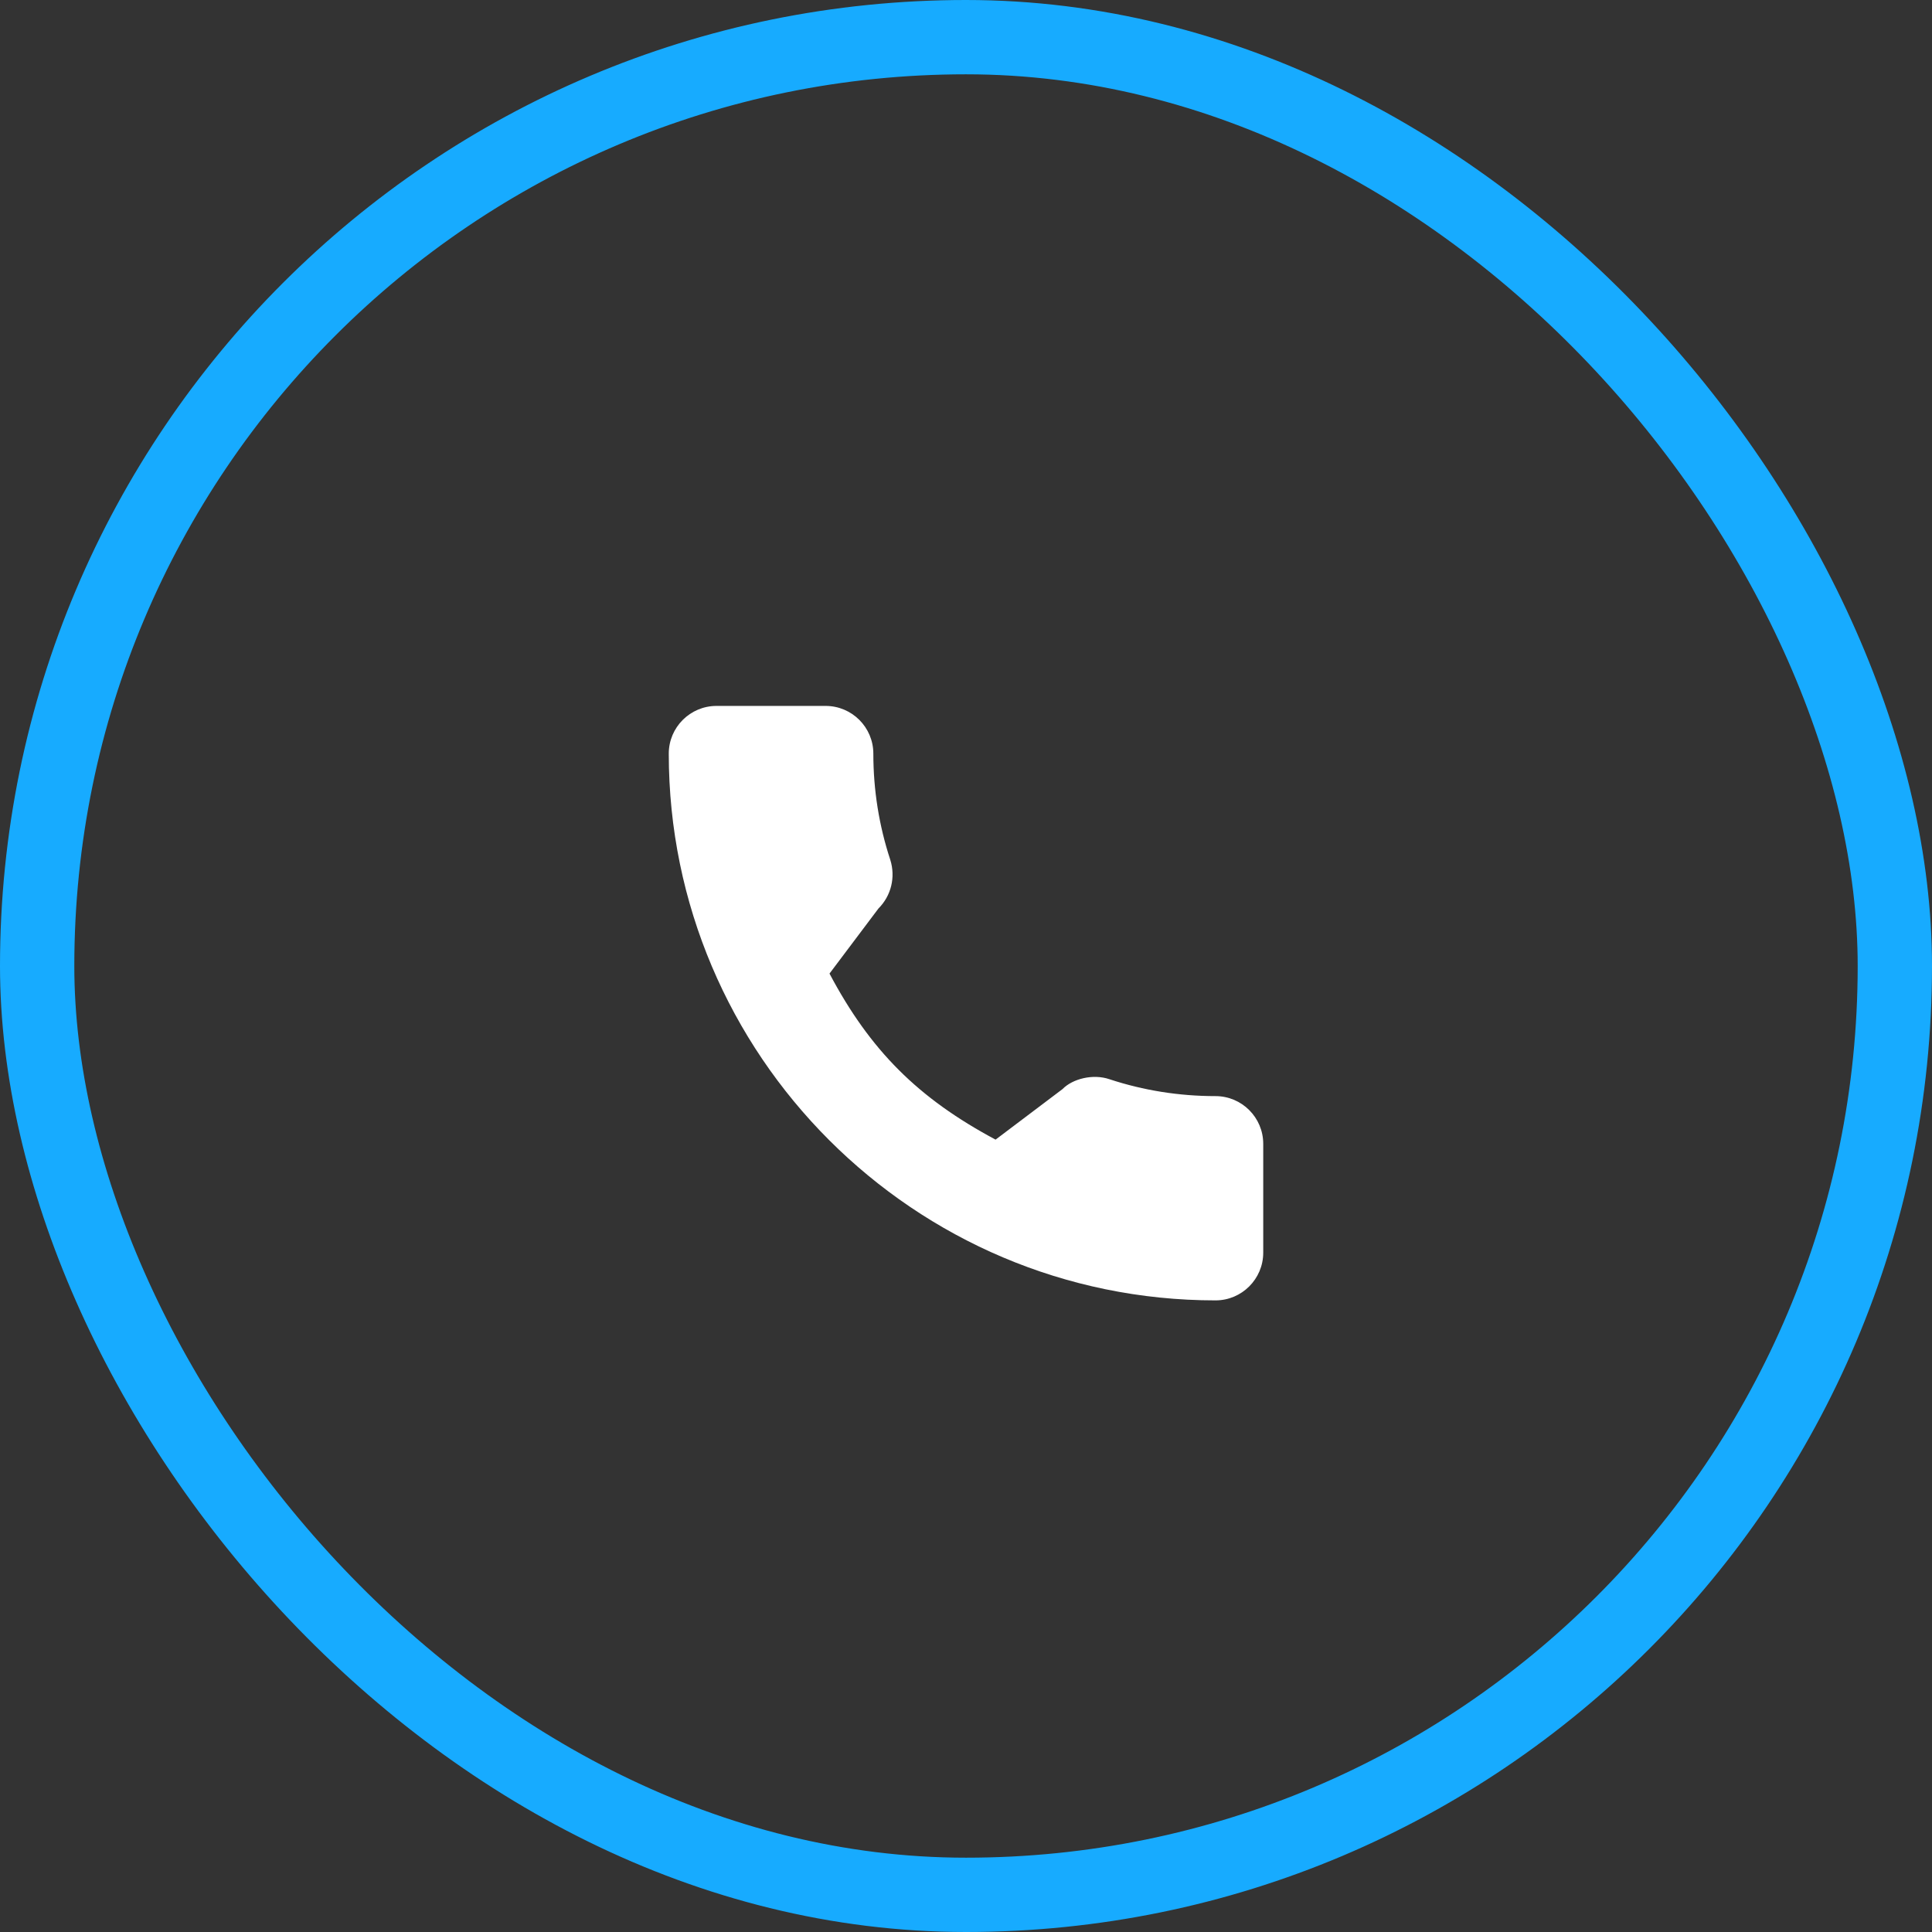 <?xml version="1.0" encoding="UTF-8"?> <svg xmlns="http://www.w3.org/2000/svg" width="52" height="52" viewBox="0 0 52 52" fill="none"><rect x="0" y="0" width="52" height="52" fill="#333333" stroke="none"/> <rect x="1" y="1" width="50" height="50" rx="25" stroke="#17ABFF" stroke-width="2"></rect> <g clip-path="url(#clip0)"> <path d="M32.716 29.502C31.737 29.502 30.775 29.349 29.863 29.048C29.417 28.895 28.868 29.035 28.595 29.315L26.796 30.673C24.71 29.559 23.424 28.275 22.326 26.204L23.644 24.452C23.986 24.11 24.109 23.61 23.962 23.142C23.66 22.225 23.506 21.264 23.506 20.284C23.506 19.576 22.93 19 22.222 19H19.284C18.576 19 18 19.576 18 20.284C18 28.398 24.602 35 32.716 35C33.424 35 34 34.424 34 33.716V30.786C34 30.078 33.424 29.502 32.716 29.502Z" fill="white"></path> </g> <defs> <clipPath id="clip0"> <rect width="16" height="16" fill="white" transform="translate(18 19)"></rect> </clipPath> </defs> </svg> 